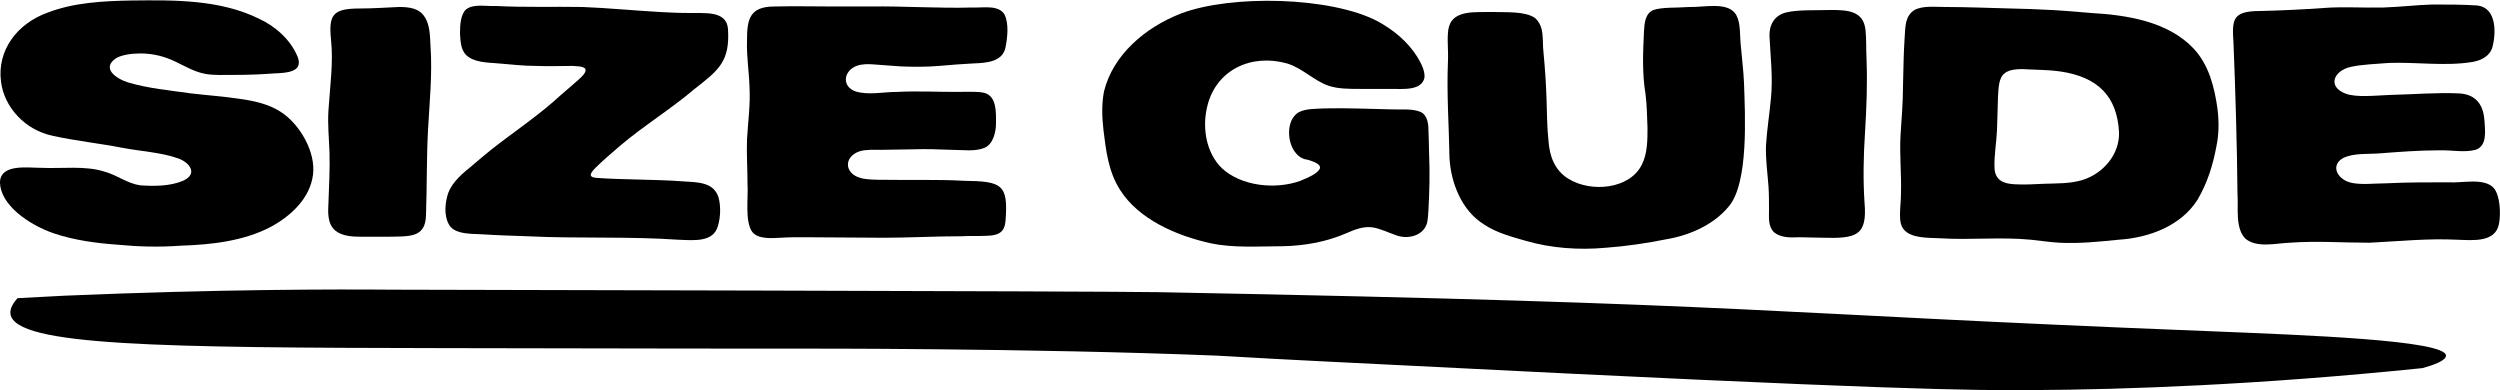 <svg width="141" height="22" viewBox="0 0 141 22" fill="none" xmlns="http://www.w3.org/2000/svg">
<g clip-path="url(#clip0_2151_664)">
<path d="M10.039 8.93C9.08 8.592 7.952 8.535 6.909 8.338C5.612 8.085 4.258 7.944 2.989 7.662C1.438 7.352 0.226 6.056 0.056 4.592C-0.169 2.845 0.959 1.324 2.707 0.704C4.174 0.141 5.837 0.056 7.417 0.028C9.842 1.73263e-05 12.38 -0.028 14.579 1.042C15.566 1.493 16.384 2.254 16.779 3.183C17.146 4.085 16.13 4.113 15.454 4.141C14.72 4.197 13.987 4.225 13.198 4.225C12.662 4.225 12.07 4.254 11.59 4.169C10.97 4.056 10.462 3.747 9.926 3.493C9.306 3.183 8.629 3.014 7.924 3.014C7.388 3.014 6.881 3.099 6.571 3.268C5.696 3.831 6.514 4.423 7.219 4.648C8.347 4.986 9.588 5.099 10.772 5.268C11.731 5.38 12.605 5.437 13.536 5.577C14.326 5.69 15.115 5.859 15.792 6.282C16.92 6.986 17.822 8.592 17.653 9.859C17.484 11.155 16.469 12.141 15.284 12.789C13.733 13.606 11.9 13.803 10.152 13.859C8.996 13.944 7.811 13.915 6.655 13.803C5.443 13.718 4.174 13.549 3.017 13.155C1.636 12.676 -0.028 11.549 -1.25601e-05 10.225C0.085 9.239 1.551 9.465 2.312 9.465C3.525 9.521 4.822 9.324 5.922 9.69C6.627 9.887 7.163 10.338 7.896 10.451C8.686 10.507 9.588 10.507 10.321 10.197C11.195 9.803 10.688 9.155 10.039 8.93Z" fill="black"/>
<path d="M18.922 13.014C18.443 12.62 18.499 11.944 18.527 11.38C18.556 10.479 18.612 9.521 18.584 8.592C18.556 7.803 18.471 6.986 18.527 6.197C18.612 4.873 18.809 3.521 18.668 2.225C18.527 0.817 18.781 0.479 20.304 0.479C21.009 0.479 21.827 0.423 22.504 0.394C23.039 0.394 23.603 0.451 23.914 0.901C24.252 1.352 24.252 2.028 24.28 2.592C24.393 4.197 24.224 5.746 24.139 7.352C24.055 8.93 24.083 10.591 24.026 12.141C23.998 13.437 23.068 13.324 21.883 13.352C21.376 13.352 20.868 13.352 20.389 13.352C19.881 13.352 19.317 13.324 18.922 13.014Z" fill="black"/>
<path d="M25.408 12.789C25.07 12.366 25.07 11.662 25.211 11.127C25.352 10.451 25.916 9.916 26.48 9.465C26.846 9.155 27.269 8.789 27.692 8.451C29.018 7.408 30.428 6.479 31.64 5.352C31.838 5.183 32.063 4.986 32.261 4.817C32.486 4.592 33.191 4.113 32.994 3.859C32.825 3.718 32.543 3.747 32.317 3.718C31.64 3.718 30.907 3.747 30.23 3.718C29.525 3.718 28.82 3.634 28.115 3.577C27.41 3.521 26.734 3.521 26.282 3.099C26 2.789 25.972 2.394 25.944 1.887C25.944 1.437 25.972 0.817 26.282 0.535C26.705 0.197 27.41 0.366 27.974 0.338C29.582 0.423 31.246 0.366 32.853 0.394C34.291 0.451 35.729 0.592 37.196 0.676C37.732 0.704 38.267 0.732 38.803 0.732C39.706 0.761 40.975 0.563 41.059 1.634C41.172 3.465 40.552 3.944 39.142 5.042C37.816 6.169 36.293 7.099 34.968 8.225C34.517 8.62 34.009 9.042 33.614 9.437C33.332 9.718 33.135 9.972 33.586 10.028C35.024 10.141 36.97 10.113 38.465 10.225C39.339 10.282 40.241 10.254 40.523 11.127C40.664 11.634 40.636 12.254 40.495 12.732C40.241 13.69 39.113 13.549 38.267 13.521C35.419 13.324 32.571 13.465 29.723 13.324C28.877 13.296 28.003 13.268 27.128 13.211C26.564 13.183 25.775 13.211 25.408 12.789Z" fill="black"/>
<path d="M42.441 13.099C41.99 12.507 42.215 11.127 42.159 10.366C42.159 9.549 42.103 8.676 42.131 7.859C42.187 6.873 42.328 5.916 42.272 4.901C42.244 4.028 42.103 3.183 42.131 2.31C42.131 1.127 42.244 0.366 43.682 0.366C44.81 0.338 45.938 0.366 47.066 0.366C47.743 0.366 48.419 0.366 49.096 0.366C50.986 0.338 52.96 0.479 54.821 0.423C55.441 0.451 56.315 0.254 56.654 0.817C56.908 1.324 56.823 2.113 56.71 2.676C56.541 3.493 55.639 3.549 54.905 3.577C54.285 3.606 53.608 3.662 52.96 3.718C52.255 3.775 51.578 3.775 50.845 3.747C50.309 3.718 49.773 3.662 49.294 3.634C48.983 3.606 48.589 3.606 48.307 3.718C47.573 4 47.461 4.873 48.25 5.155C48.983 5.38 49.829 5.183 50.591 5.183C51.691 5.127 52.819 5.183 53.89 5.183C54.37 5.183 54.99 5.155 55.385 5.211C56.231 5.324 56.174 6.31 56.174 6.958C56.174 7.465 56.005 8.141 55.526 8.338C54.962 8.563 54.313 8.451 53.693 8.451C52.96 8.423 52.198 8.394 51.437 8.423C50.845 8.423 50.224 8.451 49.66 8.451C49.265 8.451 48.842 8.423 48.476 8.535C47.573 8.845 47.63 9.775 48.504 10.028C48.842 10.141 49.435 10.141 49.914 10.141C51.38 10.169 52.903 10.113 54.37 10.197C56.513 10.225 56.879 10.394 56.71 12.479C56.654 13.099 56.315 13.268 55.723 13.296C55.244 13.324 54.708 13.296 54.229 13.324C52.734 13.324 51.296 13.409 49.829 13.409C48.363 13.409 46.84 13.38 45.374 13.38C44.894 13.38 44.443 13.38 44.02 13.409C43.513 13.437 42.779 13.493 42.441 13.099Z" fill="black"/>
<path d="M73.123 8.676C72.587 8.113 72.502 6.789 73.235 6.338C73.658 6.113 74.222 6.141 74.758 6.113C75.943 6.085 77.24 6.141 78.481 6.169C79.073 6.197 79.637 6.113 80.116 6.31C80.539 6.507 80.567 7.042 80.567 7.437C80.596 8.056 80.596 8.845 80.624 9.521C80.624 10.085 80.624 10.62 80.596 11.183C80.567 11.634 80.567 12.085 80.511 12.451C80.398 13.211 79.552 13.521 78.819 13.296C77.606 12.873 77.324 12.535 75.999 13.127C74.843 13.634 73.63 13.859 72.361 13.887C71.008 13.887 69.598 14 68.272 13.718C66.355 13.296 64.211 12.366 63.168 10.704C62.519 9.69 62.378 8.507 62.237 7.352C62.153 6.592 62.125 5.887 62.266 5.155C62.773 3.099 64.578 1.549 66.608 0.761C69.428 -0.31 75.068 -0.197 77.719 1.211C78.593 1.69 79.383 2.338 79.919 3.183C80.144 3.549 80.37 3.972 80.342 4.366C80.201 5.127 79.129 5.014 78.452 5.014C77.86 5.014 77.268 5.014 76.676 5.014C76.084 5.014 75.491 5.014 74.956 4.845C74.11 4.563 73.489 3.859 72.587 3.577C70.556 3.014 68.611 3.944 68.103 5.944C67.793 7.127 67.99 8.592 68.921 9.493C70.021 10.507 71.938 10.704 73.348 10.197C73.799 10 74.307 9.803 74.448 9.493C74.504 9.239 74.025 9.099 73.771 9.014C73.517 8.986 73.292 8.873 73.123 8.676Z" fill="black"/>
<path d="M81.752 8.93C81.724 7.127 81.583 5.268 81.667 3.408C81.695 2.817 81.583 1.972 81.724 1.493C82.006 0.535 83.275 0.704 84.177 0.676C84.938 0.704 86.01 0.62 86.574 1.014C87.138 1.521 86.969 2.254 87.053 2.958C87.138 3.831 87.194 4.676 87.223 5.549C87.251 6.338 87.251 7.183 87.335 7.944C87.392 8.789 87.674 9.606 88.463 10.085C89.732 10.873 91.932 10.676 92.609 9.268C92.919 8.648 92.919 7.887 92.919 7.211C92.891 6.592 92.891 5.944 92.806 5.296C92.609 4.113 92.665 2.93 92.722 1.746C92.75 1.324 92.778 0.761 93.257 0.563C93.765 0.394 94.526 0.451 95.288 0.394C96.106 0.423 97.516 0.056 97.939 0.873C98.192 1.38 98.108 1.972 98.192 2.676C98.249 3.352 98.333 4 98.362 4.676C98.418 6.423 98.644 10.338 97.487 11.662C96.641 12.676 95.316 13.268 93.991 13.493C92.863 13.718 91.735 13.887 90.578 13.972C89.056 14.113 87.476 14 86.038 13.578C85.249 13.352 84.403 13.127 83.726 12.676C82.429 11.887 81.836 10.31 81.752 8.93Z" fill="black"/>
<path d="M100.054 13.099C99.715 12.761 99.772 12.282 99.772 11.831C99.772 11.38 99.772 10.958 99.743 10.507C99.687 9.746 99.574 8.986 99.602 8.197C99.659 7.296 99.8 6.423 99.884 5.521C99.997 4.366 99.856 3.211 99.8 2.056C99.772 1.437 100.054 0.873 100.73 0.704C101.407 0.535 102.451 0.592 103.268 0.563C104.227 0.563 105.101 0.62 105.214 1.69C105.271 2.197 105.242 2.761 105.271 3.296C105.327 4.704 105.271 6.113 105.186 7.493C105.101 8.789 105.073 10.113 105.158 11.408C105.327 13.296 104.707 13.465 102.789 13.408C102.338 13.408 101.887 13.38 101.435 13.38C100.984 13.408 100.42 13.408 100.054 13.099Z" fill="black"/>
<path d="M107.386 12.958C107.188 12.732 107.16 12.422 107.16 12.113C107.16 11.718 107.216 11.296 107.216 10.901C107.245 9.803 107.132 8.761 107.188 7.662C107.245 6.732 107.329 5.803 107.329 4.845C107.357 3.972 107.357 3.099 107.414 2.254C107.47 1.662 107.386 0.93 107.978 0.563C108.457 0.31 109.134 0.394 109.698 0.394C110.939 0.394 112.208 0.451 113.42 0.479C114.915 0.507 116.438 0.592 117.932 0.732C119.963 0.845 122.275 1.211 123.713 2.732C124.588 3.662 124.898 4.93 125.067 6.141C125.152 6.845 125.152 7.549 125.011 8.225C124.813 9.296 124.503 10.31 123.939 11.268C123.008 12.732 121.232 13.409 119.483 13.521C118.327 13.634 117.284 13.746 116.156 13.69C115.648 13.662 115.084 13.578 114.548 13.521C112.8 13.352 111.136 13.549 109.388 13.437C108.711 13.409 107.809 13.437 107.386 12.958ZM113.054 4.141C112.715 4.394 112.715 5.014 112.687 5.465C112.659 6.085 112.659 6.704 112.631 7.324C112.603 8.028 112.462 8.761 112.49 9.465C112.518 10.169 112.997 10.366 113.646 10.394C114.182 10.422 114.718 10.394 115.253 10.366C116.015 10.338 116.692 10.366 117.397 10.169C118.637 9.803 119.568 8.676 119.512 7.437C119.399 5.437 118.327 4.338 116.184 4.028C115.62 3.944 115 3.944 114.464 3.916C114.041 3.887 113.364 3.859 113.054 4.141Z" fill="black"/>
<path d="M126.646 13.465C126.054 12.873 126.251 11.746 126.195 10.958C126.167 8.113 126.082 5.268 125.969 2.423C125.885 1.099 125.885 0.62 127.492 0.62C128.677 0.592 129.861 0.535 131.045 0.451C132.145 0.366 133.301 0.451 134.429 0.423C135.36 0.394 136.262 0.282 137.193 0.254C138.011 0.254 138.913 0.254 139.731 0.31C140.831 0.451 140.774 1.887 140.577 2.648C140.436 3.155 139.957 3.408 139.449 3.493C137.926 3.747 136.291 3.493 134.74 3.549C134.035 3.606 133.189 3.634 132.568 3.775C131.609 4 131.271 4.873 132.258 5.268C132.878 5.521 134.006 5.38 134.852 5.352C136.121 5.324 137.419 5.211 138.688 5.268C139.703 5.324 140.069 5.972 140.126 6.817C140.154 7.38 140.295 8.225 139.618 8.451C138.941 8.62 138.293 8.451 137.531 8.479C136.432 8.479 135.36 8.563 134.232 8.648C133.555 8.704 132.794 8.62 132.173 8.901C131.44 9.296 131.779 10.056 132.512 10.282C133.076 10.451 133.95 10.338 134.599 10.338C135.755 10.282 136.939 10.282 138.095 10.282C138.857 10.338 140.126 10 140.662 10.62C141 11.042 141.056 12.028 140.944 12.62C140.746 13.69 139.477 13.549 138.603 13.521C136.939 13.437 135.332 13.606 133.64 13.69C132.145 13.69 130.651 13.578 129.128 13.69C128.366 13.718 127.295 14 126.646 13.465Z" fill="black"/>
<path d="M137.954 20.056C137.954 20.338 137.249 20.592 136.629 20.761C127.323 21.718 119.765 21.972 114.718 22C111.305 22.028 106.596 22 79.439 20.62C71.346 20.225 70.613 20.169 69.626 20.113C69.626 20.113 69.09 20.084 68.582 20.056C58.12 19.634 45.233 19.662 45.233 19.662C43.061 19.662 37.027 19.662 24.985 19.634C9.08 19.606 0.874 19.521 0.592 17.718C0.536 17.38 0.79 17.042 0.987 16.817C1.607 16.789 2.538 16.732 3.666 16.676C12.38 16.31 18.894 16.31 22.165 16.338C22.165 16.338 62.66 16.423 65.368 16.479C99.772 17.127 98.728 17.662 124.531 18.676C130.058 18.901 137.926 19.183 137.954 20.056Z" fill="black"/>
</g>
<defs>
<clipPath id="clip0_2151_664">
<rect width="141" height="22" fill="white"/>
</clipPath>
</defs>
</svg>
